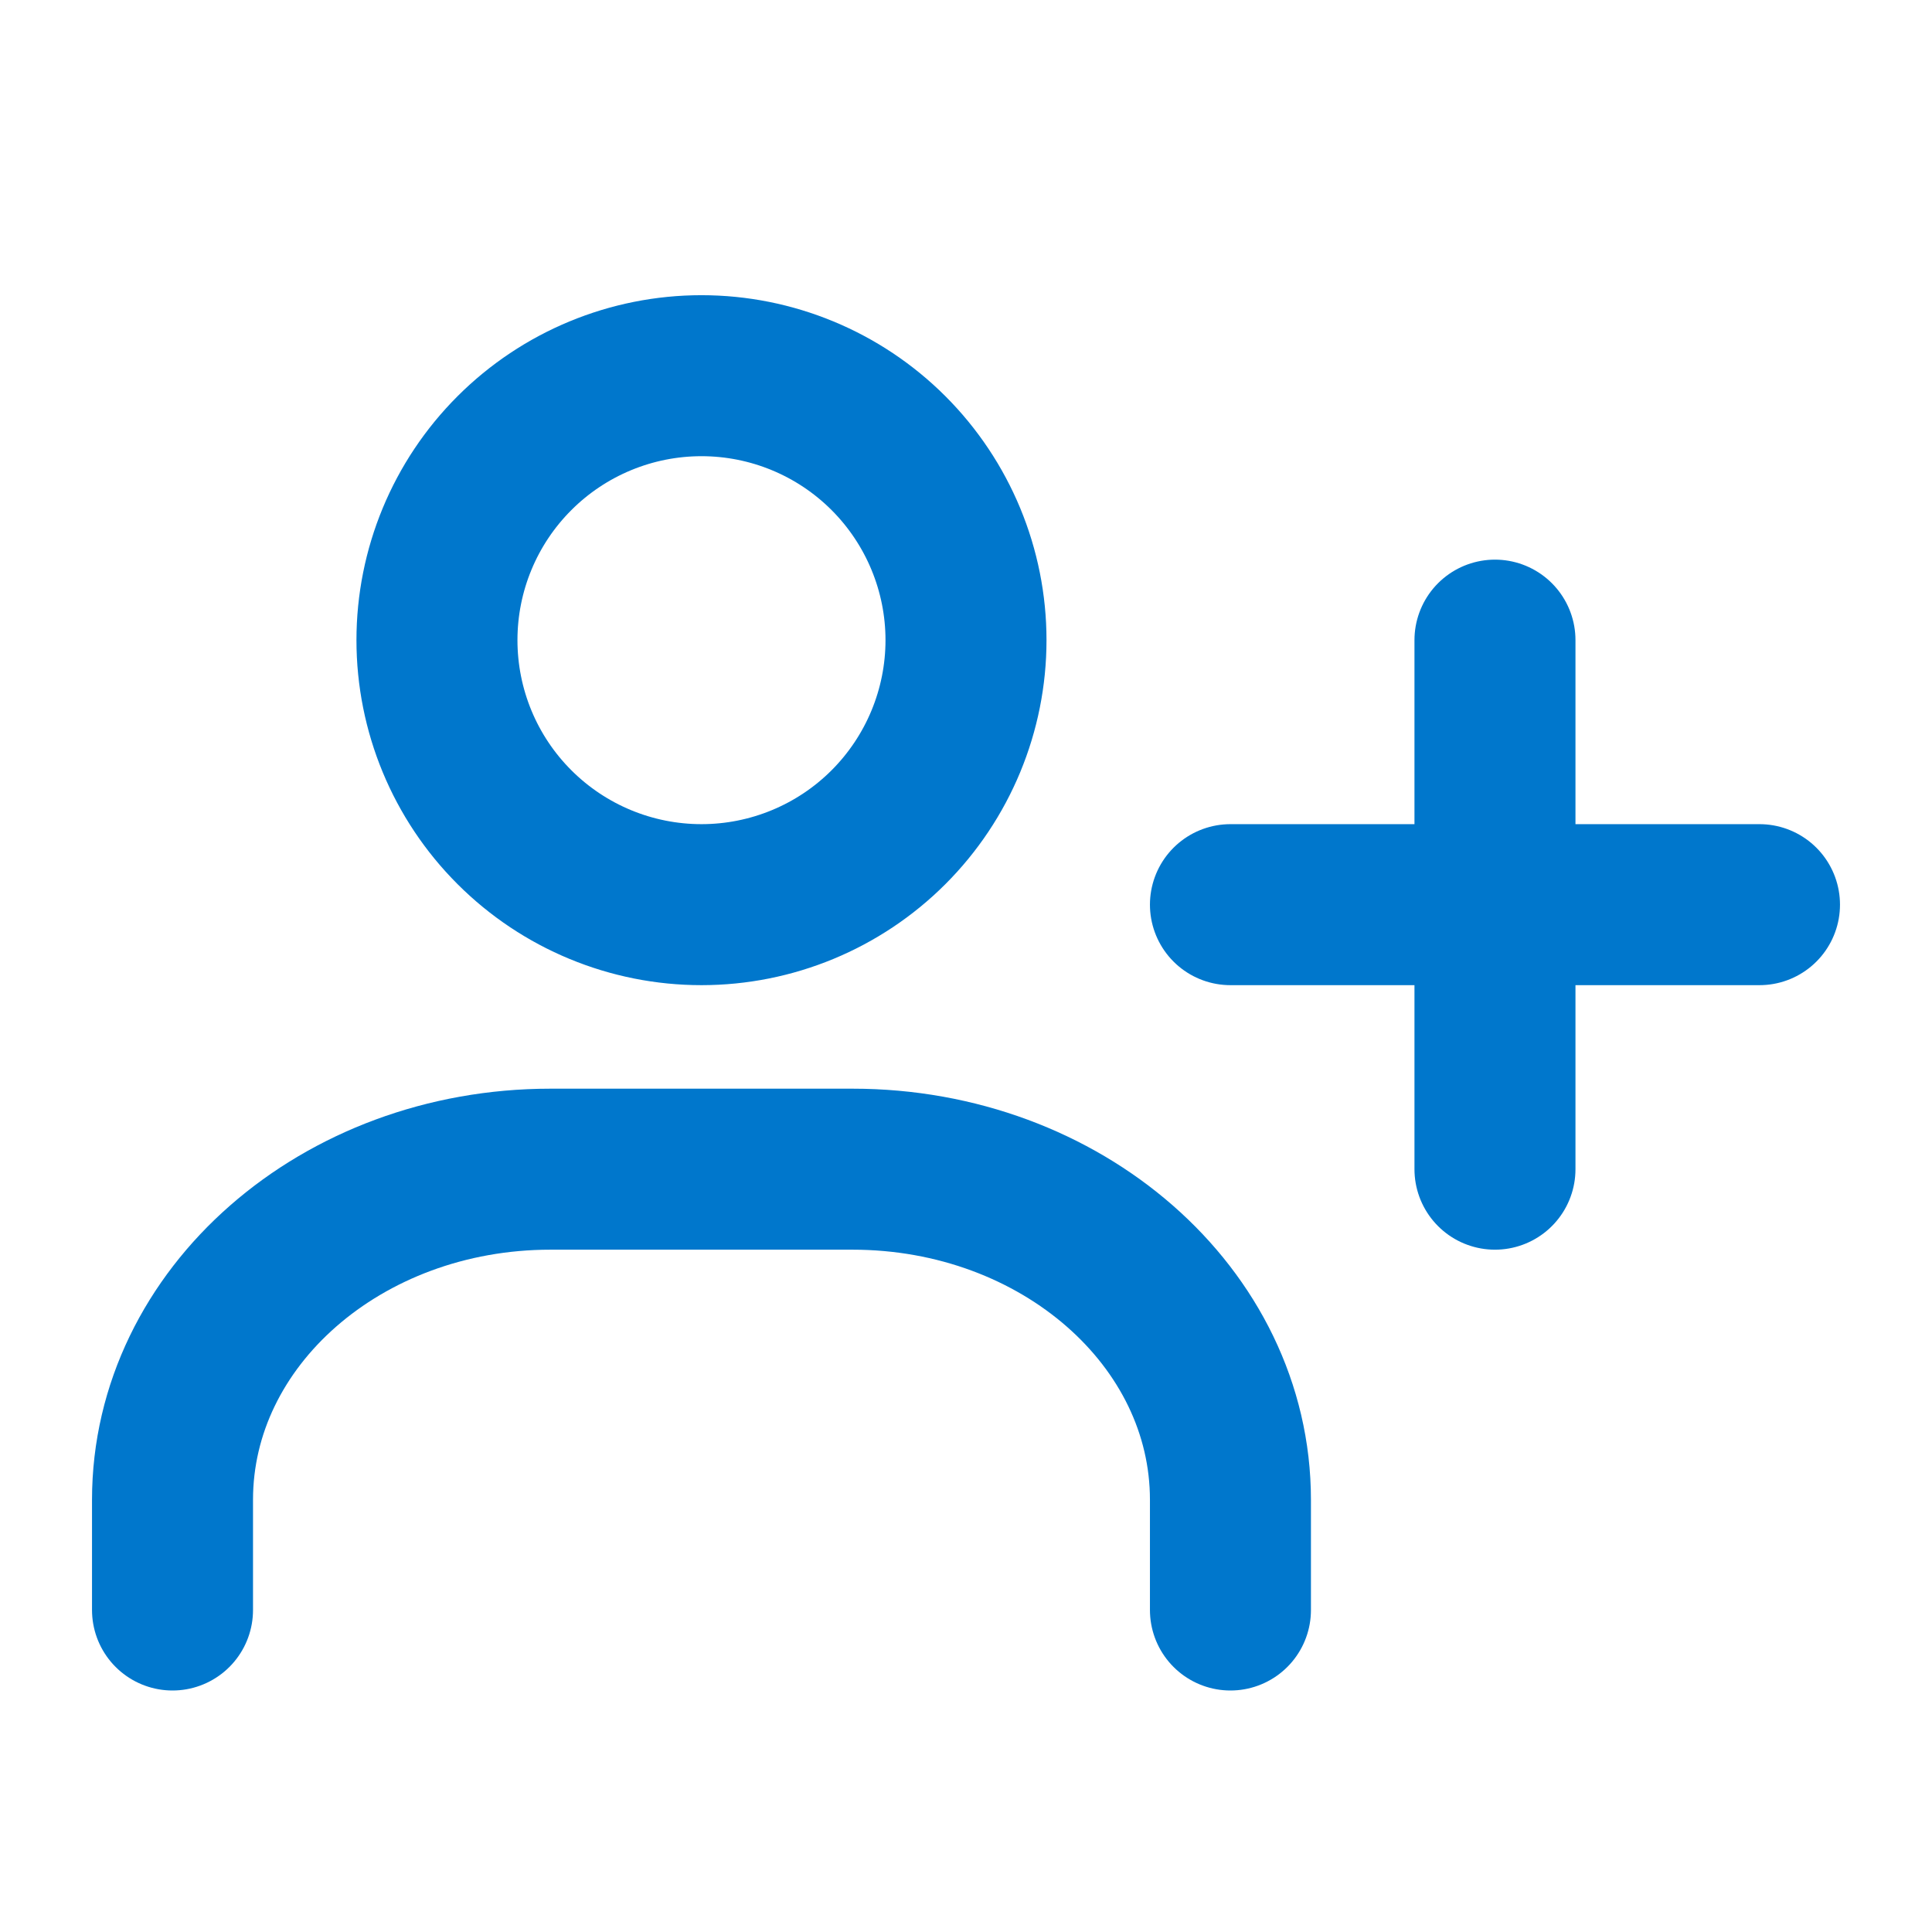 <svg width="24" height="24" viewBox="0 0 24 24" fill="none" xmlns="http://www.w3.org/2000/svg">
<path d="M15.285 11.238H18.571M18.571 11.238H21.857M18.571 11.238V14.524M18.571 11.238V7.952M15.285 20V18.631C15.285 16.363 13.184 14.524 10.591 14.524H6.837C4.244 14.524 2.143 16.363 2.143 18.631V20M12 7.952C12 8.824 11.653 9.66 11.037 10.276C10.421 10.892 9.585 11.238 8.714 11.238C7.843 11.238 7.007 10.892 6.391 10.276C5.774 9.66 5.428 8.824 5.428 7.952C5.428 7.081 5.774 6.245 6.391 5.629C7.007 5.013 7.843 4.667 8.714 4.667C9.585 4.667 10.421 5.013 11.037 5.629C11.653 6.245 12 7.081 12 7.952Z" stroke="#0077CC" stroke-width="2" stroke-linecap="round" stroke-linejoin="round"/>
</svg>
